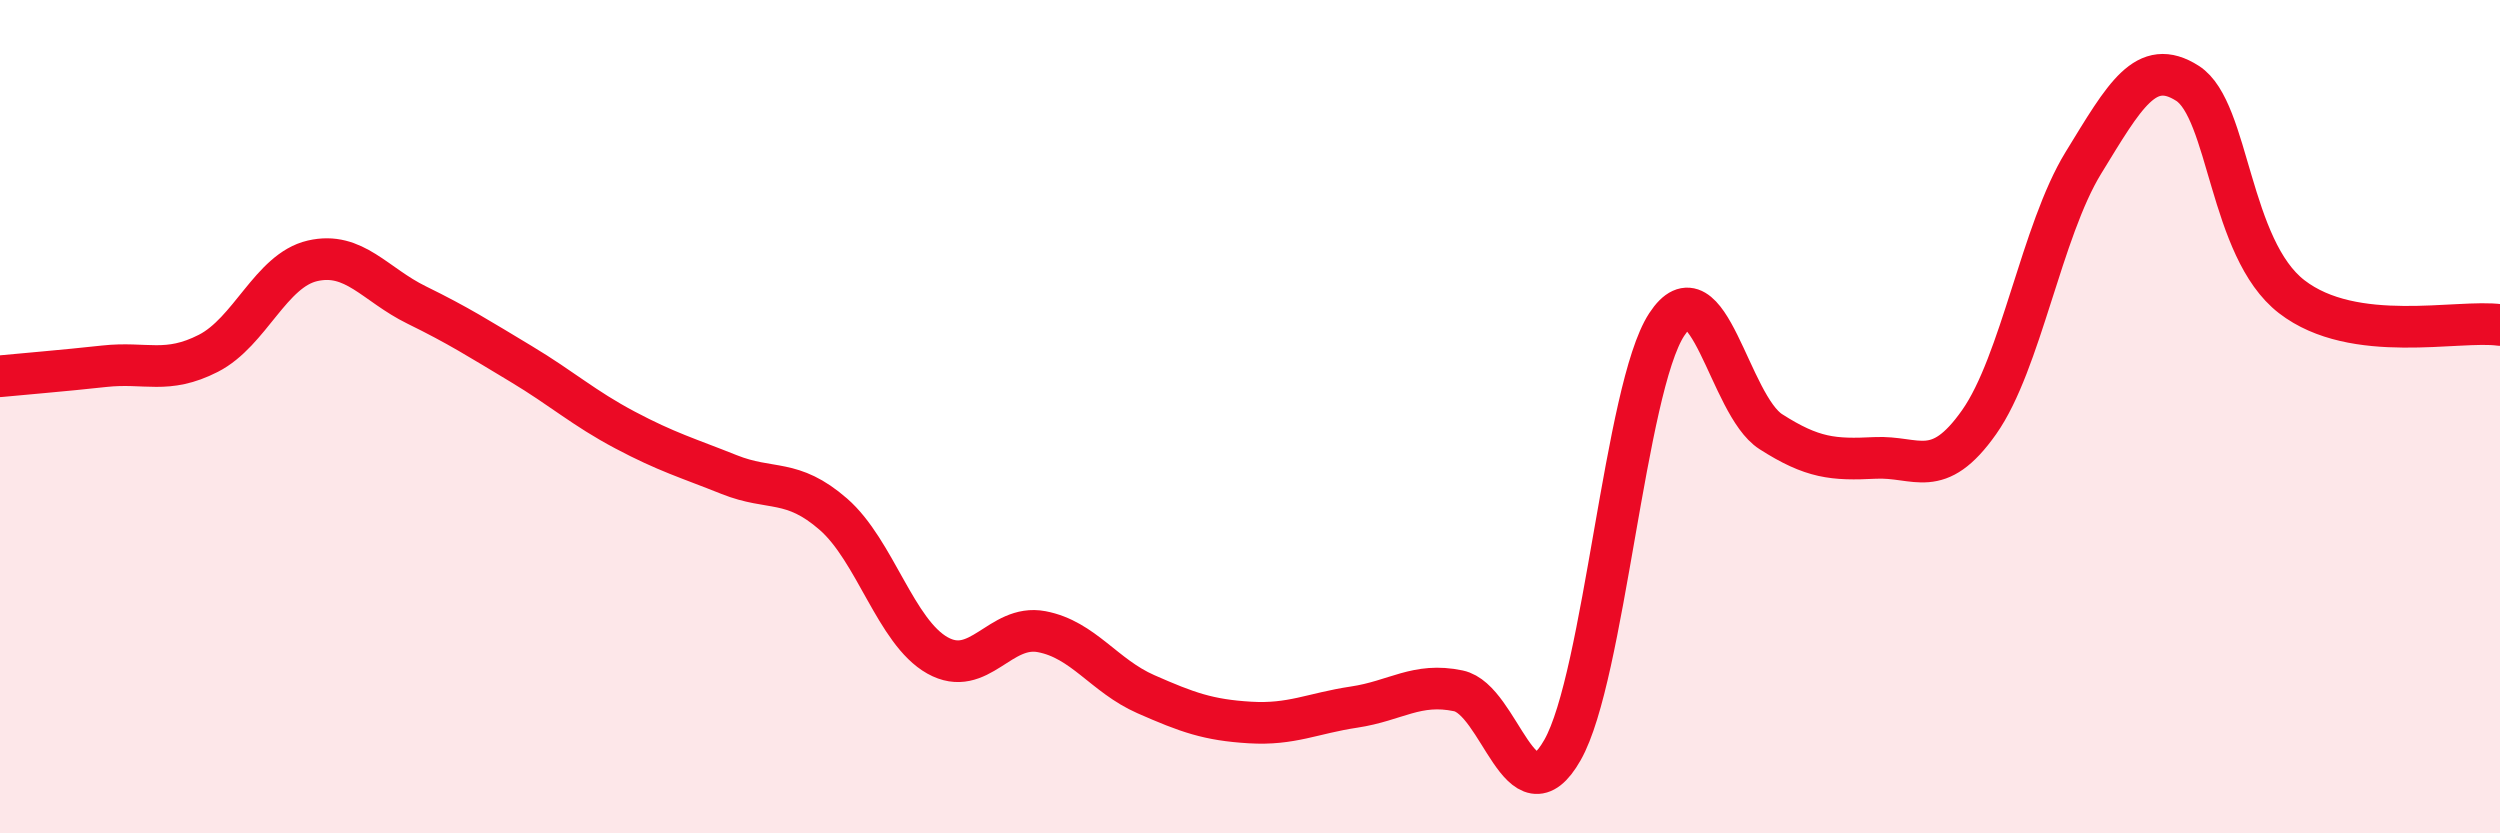 
    <svg width="60" height="20" viewBox="0 0 60 20" xmlns="http://www.w3.org/2000/svg">
      <path
        d="M 0,9.03 C 0.5,8.98 1.5,8.9 2.5,8.79 C 3.5,8.68 4,8.99 5,8.48 C 6,7.97 6.5,6.49 7.5,6.26 C 8.5,6.03 9,6.83 10,7.32 C 11,7.81 11.5,8.13 12.5,8.73 C 13.5,9.33 14,9.79 15,10.32 C 16,10.85 16.5,10.99 17.5,11.39 C 18.5,11.79 19,11.47 20,12.34 C 21,13.21 21.5,15.17 22.5,15.73 C 23.5,16.29 24,14.97 25,15.16 C 26,15.35 26.5,16.22 27.5,16.66 C 28.5,17.1 29,17.28 30,17.34 C 31,17.4 31.5,17.12 32.5,16.97 C 33.5,16.82 34,16.37 35,16.58 C 36,16.79 36.5,19.76 37.5,18 C 38.5,16.24 39,9.32 40,7.79 C 41,6.26 41.5,9.72 42.5,10.36 C 43.5,11 44,11.04 45,10.99 C 46,10.94 46.5,11.55 47.5,10.13 C 48.5,8.71 49,5.54 50,3.91 C 51,2.28 51.5,1.36 52.5,2 C 53.5,2.64 53.5,5.96 55,7.12 C 56.5,8.28 59,7.66 60,7.8L60 20L0 20Z"
        fill="#EB0A25"
        opacity="0.1"
        stroke-linecap="round"
        stroke-linejoin="round"
      />
      <path
        d="M 0,9.03 C 0.5,8.98 1.5,8.9 2.5,8.79 C 3.5,8.68 4,8.99 5,8.48 C 6,7.97 6.5,6.49 7.5,6.26 C 8.5,6.03 9,6.83 10,7.32 C 11,7.81 11.5,8.13 12.5,8.73 C 13.5,9.33 14,9.79 15,10.32 C 16,10.85 16.5,10.99 17.5,11.39 C 18.5,11.79 19,11.47 20,12.34 C 21,13.21 21.5,15.17 22.5,15.73 C 23.5,16.29 24,14.97 25,15.16 C 26,15.35 26.5,16.22 27.5,16.66 C 28.5,17.1 29,17.28 30,17.34 C 31,17.4 31.5,17.12 32.5,16.97 C 33.5,16.82 34,16.37 35,16.58 C 36,16.79 36.5,19.76 37.5,18 C 38.5,16.24 39,9.32 40,7.79 C 41,6.26 41.5,9.72 42.5,10.36 C 43.5,11 44,11.04 45,10.99 C 46,10.94 46.5,11.55 47.5,10.13 C 48.5,8.71 49,5.54 50,3.91 C 51,2.28 51.5,1.36 52.5,2 C 53.5,2.64 53.5,5.96 55,7.12 C 56.5,8.28 59,7.66 60,7.8"
        stroke="#EB0A25"
        stroke-width="1"
        fill="none"
        stroke-linecap="round"
        stroke-linejoin="round"
      />
    </svg>
  